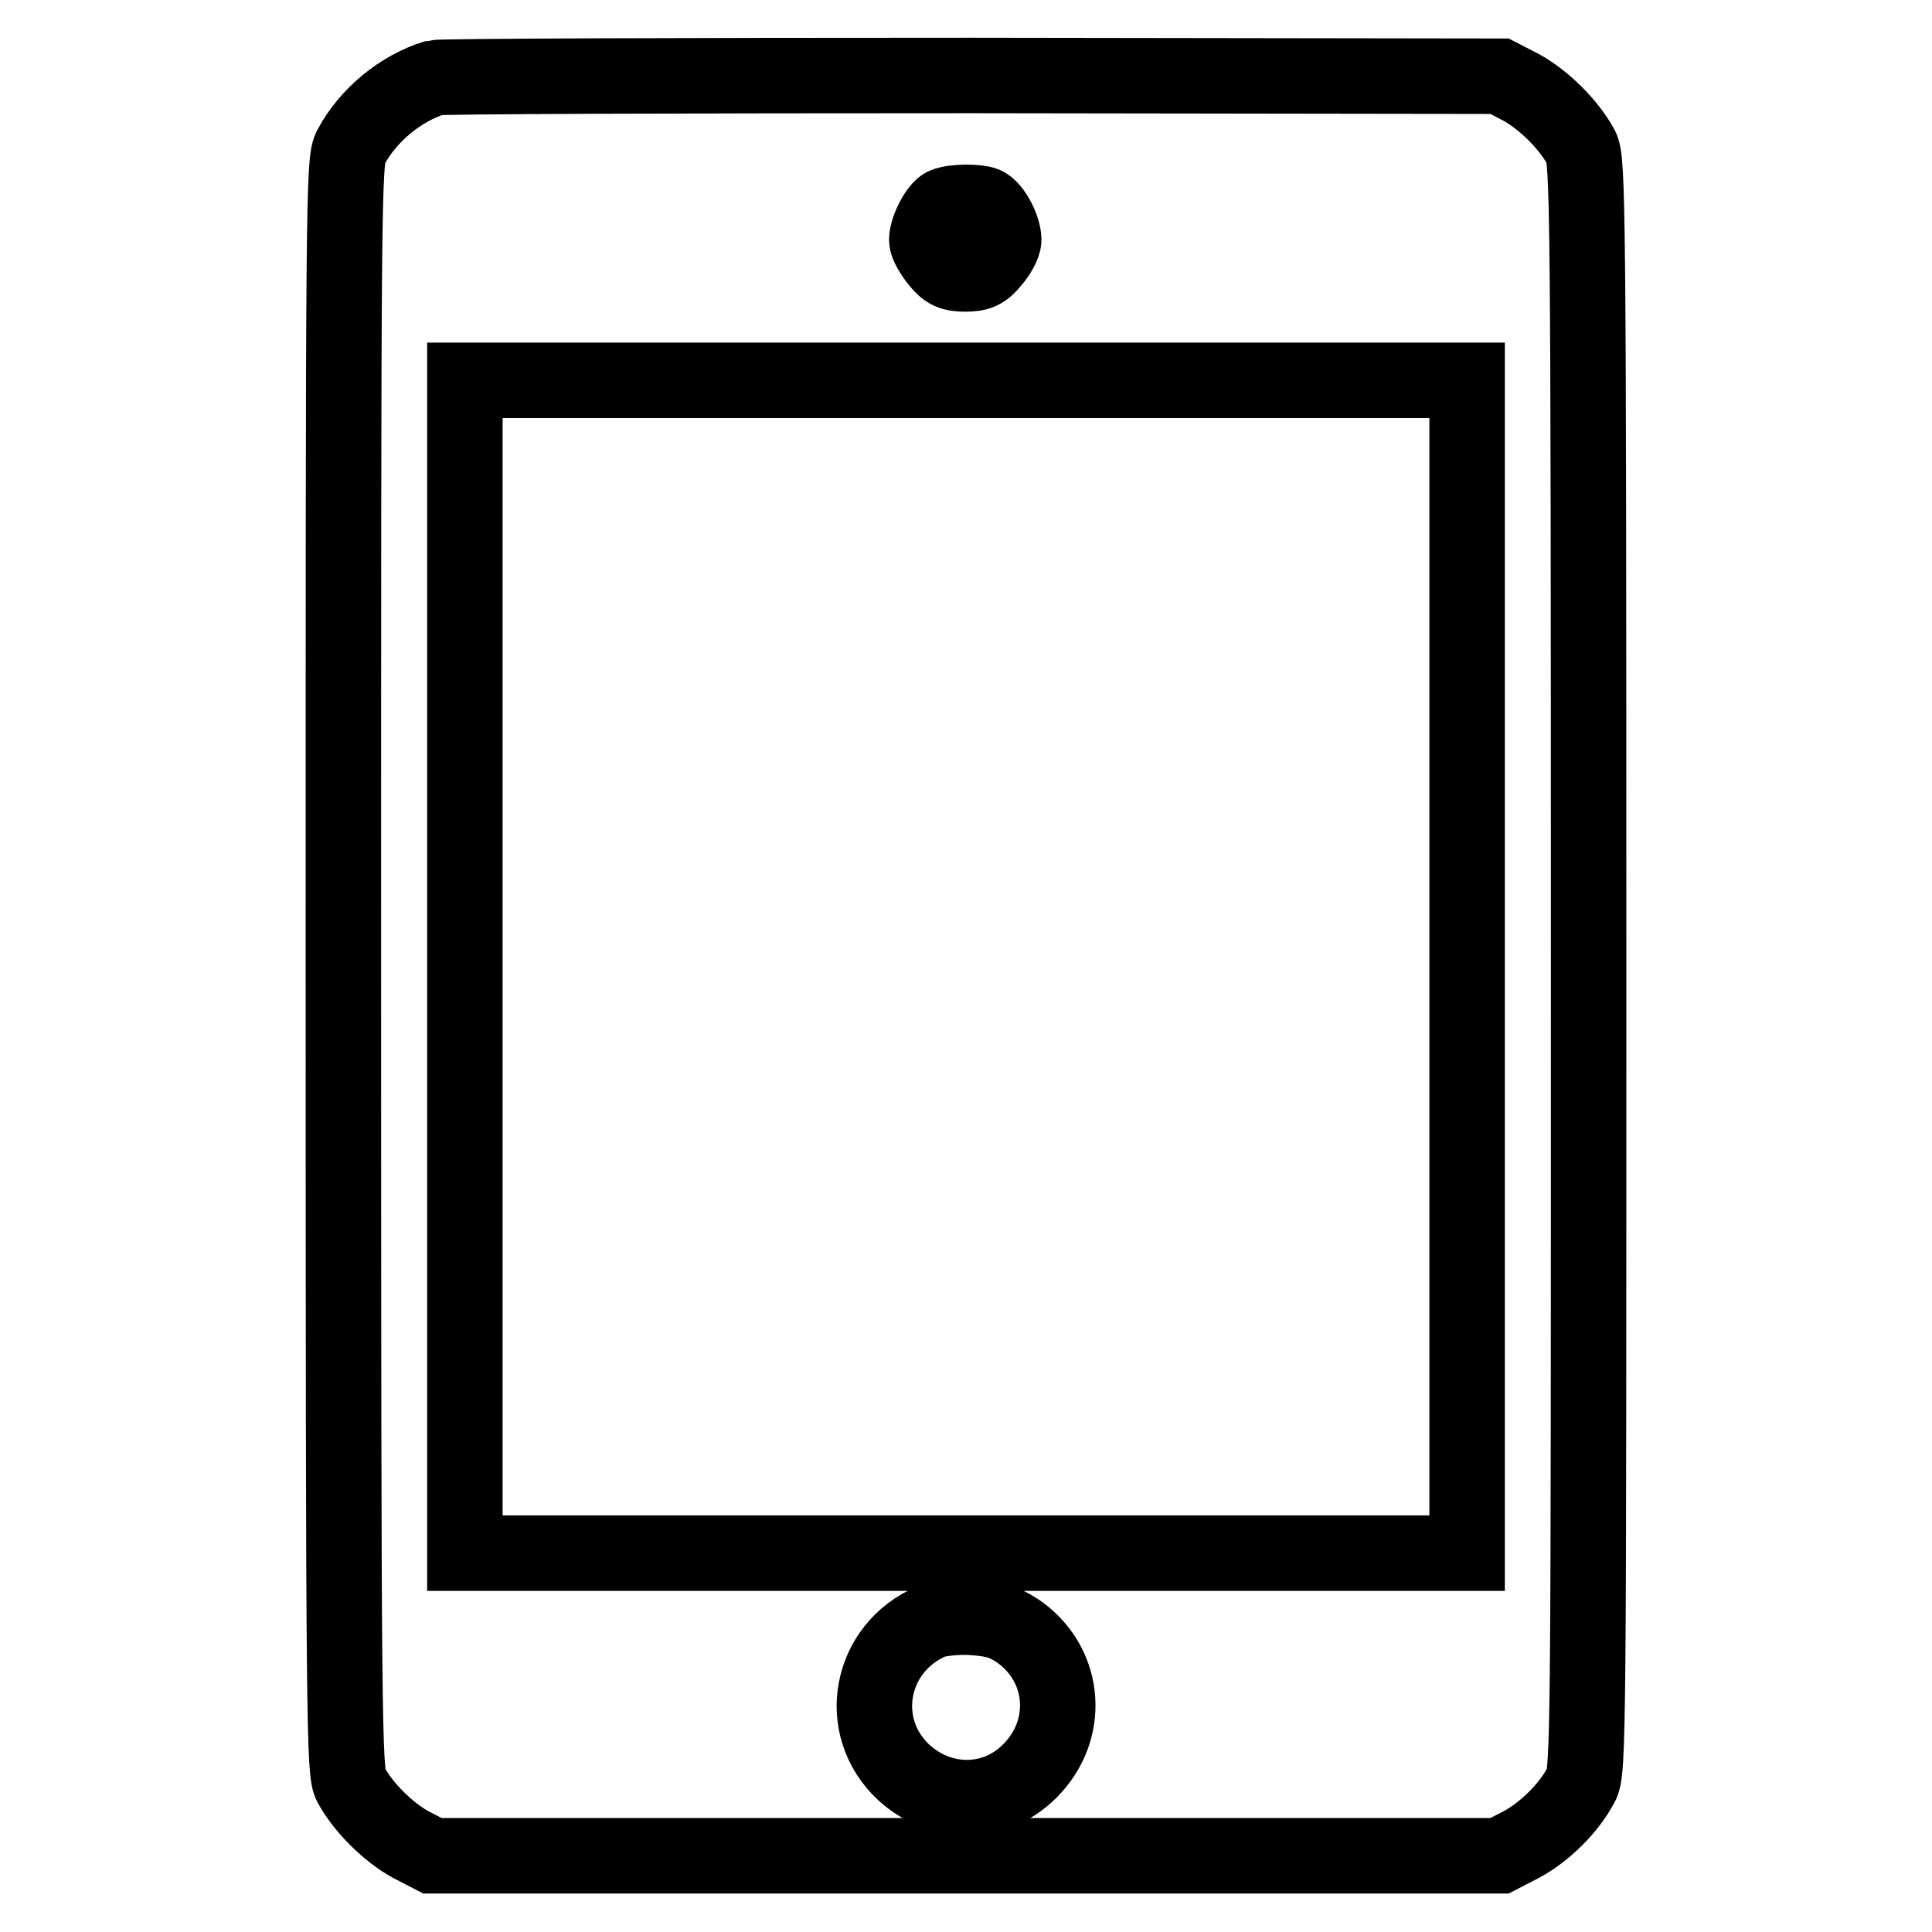<?xml version="1.0" encoding="utf-8"?>
<!-- Svg Vector Icons : http://www.onlinewebfonts.com/icon -->
<!DOCTYPE svg PUBLIC "-//W3C//DTD SVG 1.1//EN" "http://www.w3.org/Graphics/SVG/1.1/DTD/svg11.dtd">
<svg version="1.1" xmlns="http://www.w3.org/2000/svg" xmlns:xlink="http://www.w3.org/1999/xlink" x="0px" y="0px" viewBox="0 0 256 256" enable-background="new 0 0 256 256" xml:space="preserve">
<g><g><g><path stroke-width="10" fill-opacity="0" stroke="#000000"  d="M57.6,10.3c-4.5,1.4-8.8,4.9-11.1,9.2c-1,1.7-1,6.8-1,108.5c0,101.8,0.1,106.8,1,108.5c1.7,3.1,5,6.3,7.9,7.9l2.9,1.5H128h70.7l2.9-1.5c3-1.6,6.3-4.8,7.9-7.9c1-1.7,1-6.8,1-108.5c0-101.8-0.1-106.8-1-108.5c-1.7-3.1-5-6.3-7.9-7.9l-2.9-1.5L128.8,10C90.5,10,58.4,10.1,57.6,10.3z M130.5,27.1c1.1,0.5,2.5,3.1,2.5,4.7c0,0.6-0.7,1.9-1.5,2.8c-1.1,1.4-1.9,1.7-3.6,1.7c-1.7,0-2.5-0.3-3.6-1.7c-0.8-1-1.5-2.2-1.5-2.8c0-1.5,1.5-4.3,2.4-4.6C126.4,26.7,129.5,26.7,130.5,27.1z M194.4,128.1v77.7H128H61.6v-77.7V50.4H128h66.4V128.1z M134.7,216c6.3,4.2,7.3,12.6,2.2,18.2c-4.6,5.1-12,5.3-17.1,0.7c-6.6-6.1-4.6-16.6,3.7-20.1c0.8-0.3,3.1-0.6,5.1-0.5C131.6,214.5,132.8,214.8,134.7,216z"/></g></g></g>
</svg>